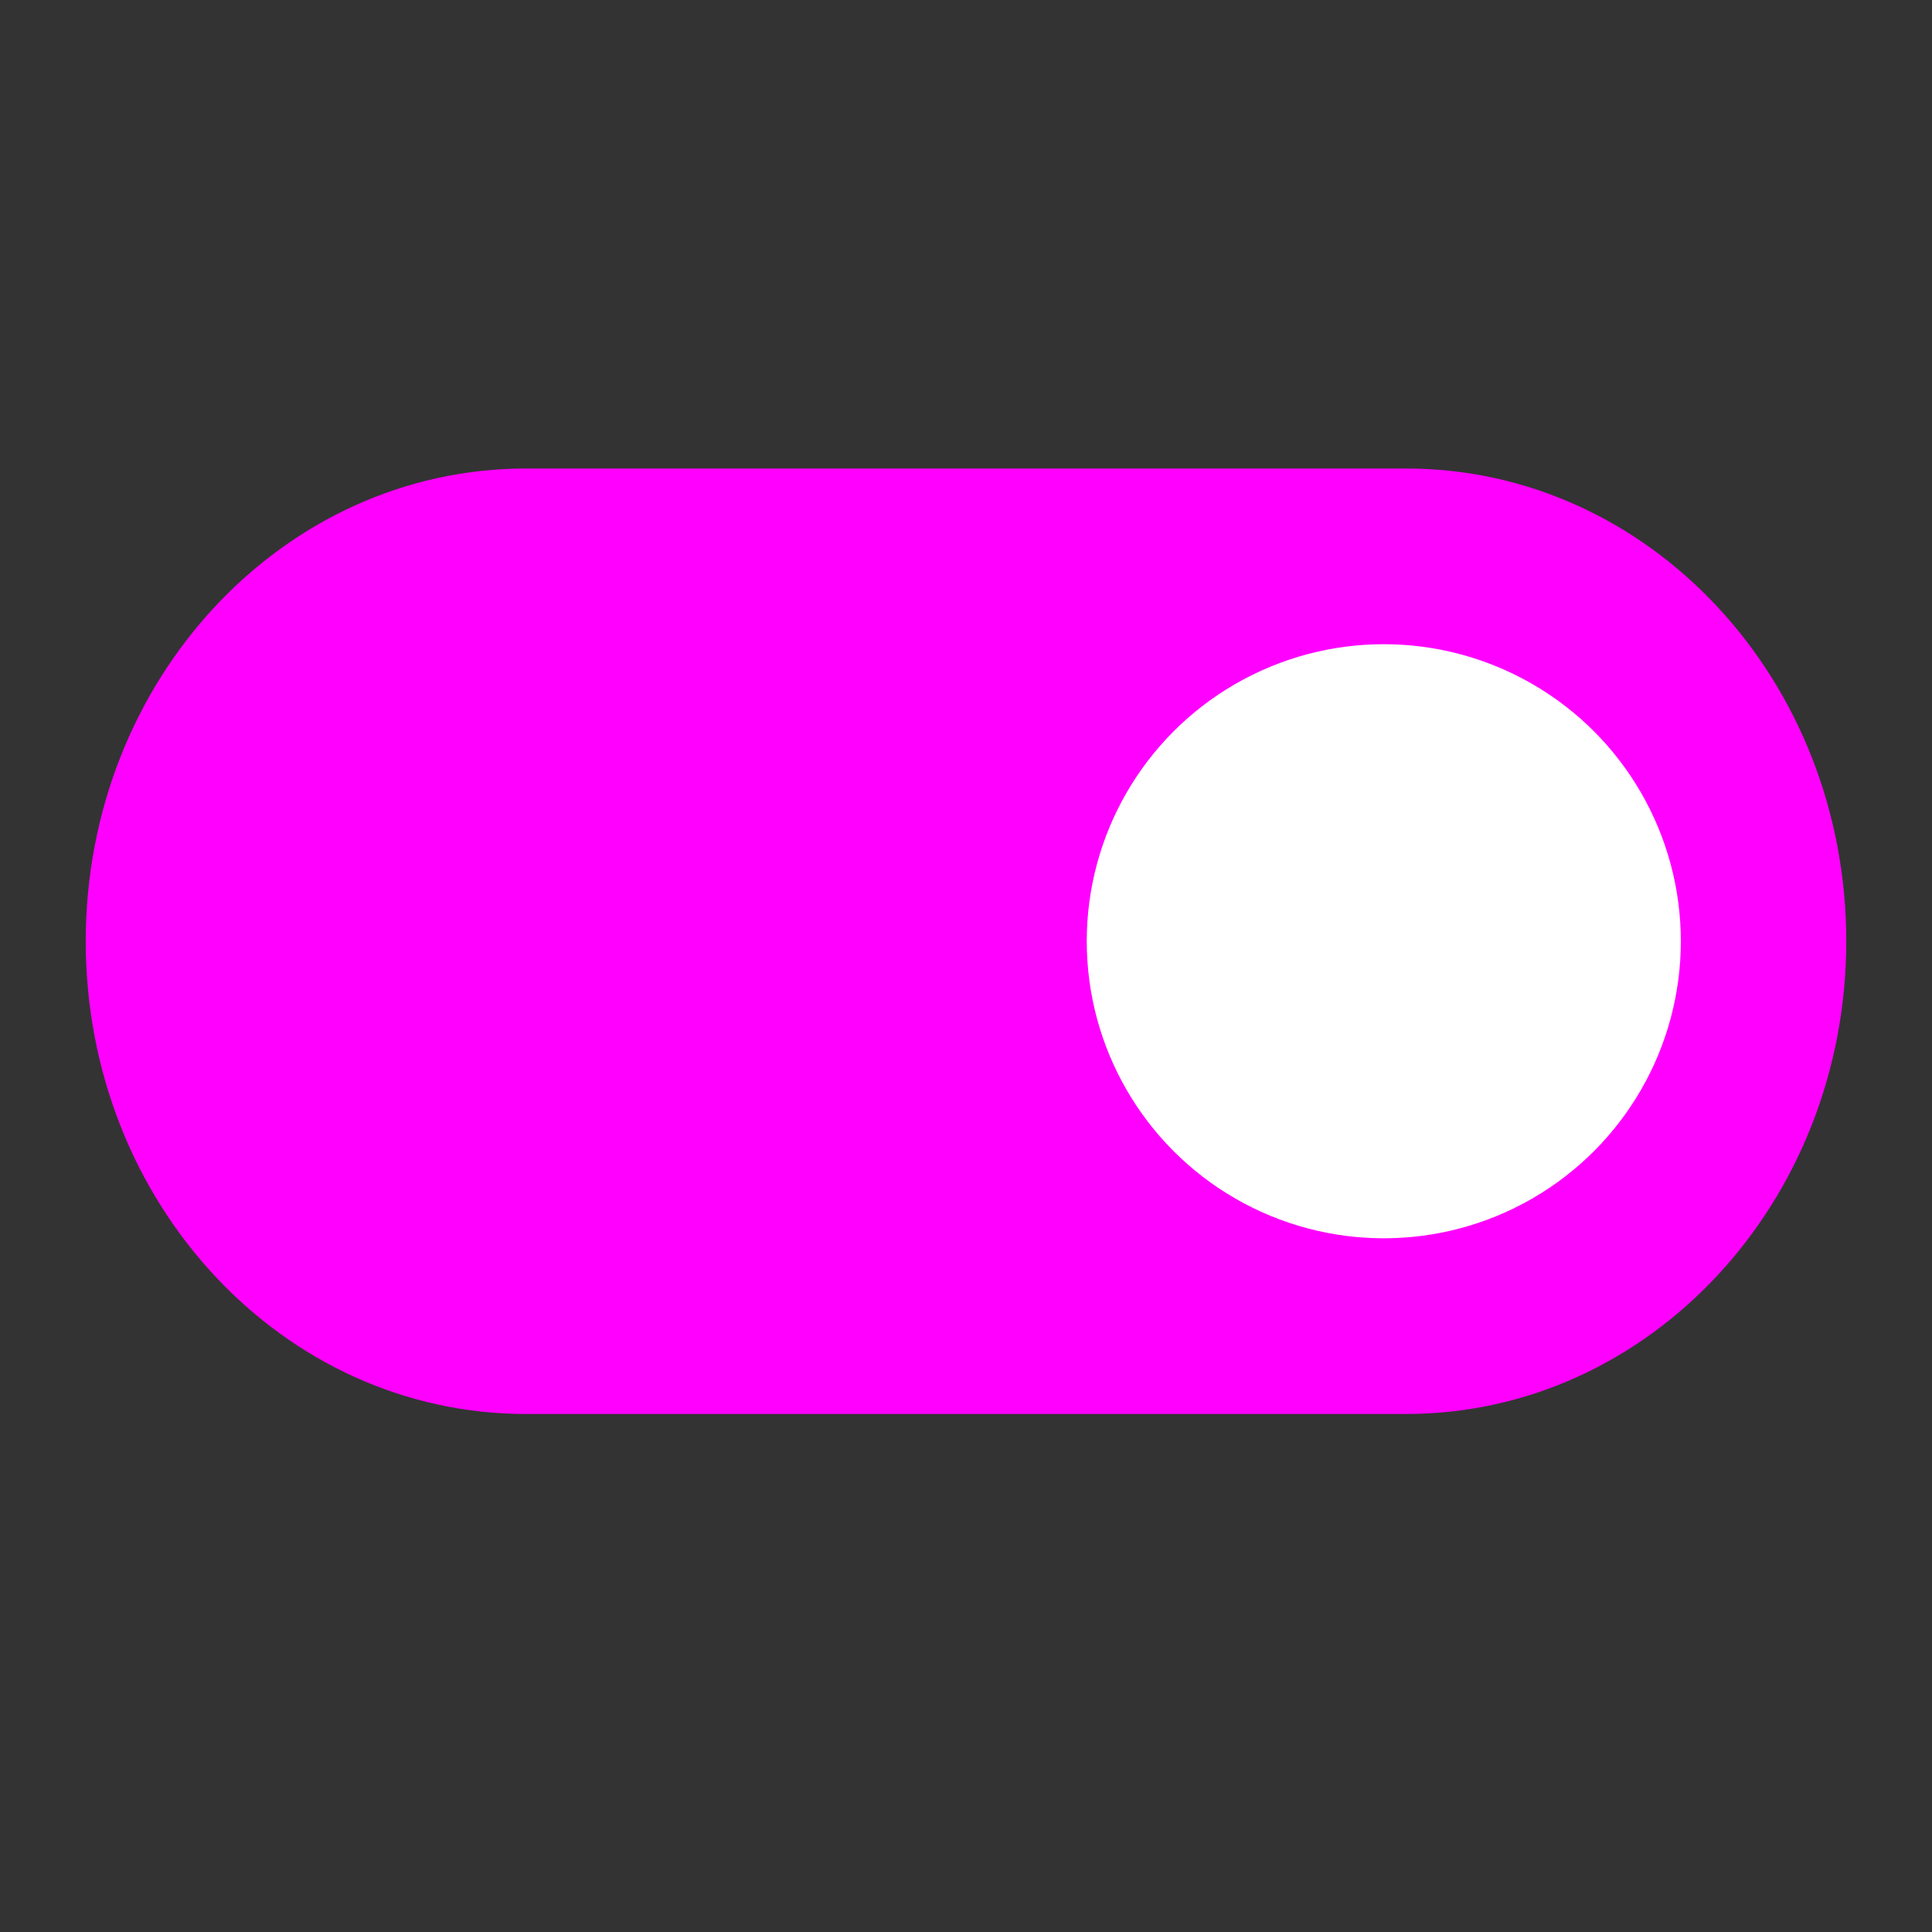 <?xml version="1.0" encoding="UTF-8"?>
<svg id="Layer_1" xmlns="http://www.w3.org/2000/svg" version="1.1" viewBox="0 0 32 32">
  <rect x="0" y="0" width="32" height="32" fill="#333333" stroke="none"/>
  <!-- Generator: Adobe Illustrator 29.8.1, SVG Export Plug-In . SVG Version: 2.1.1 Build 2)  -->
  <defs>
    <style>
      .st0 {
        fill: #f0f;
      }

      .st1 {
        fill: #fff;
      }
    </style>
  </defs>
  <path class="st0" d="M8.71,7.76h14.58c4.03,0,7.29,3.5,7.29,7.83h0c0,4.32-3.26,7.83-7.29,7.83h-14.58c-4.03,0-7.29-3.5-7.29-7.83h0c0-4.32,3.26-7.83,7.29-7.83Z"/>
  <circle class="st1" cx="22.92" cy="15.59" r="4.92"/>
</svg>